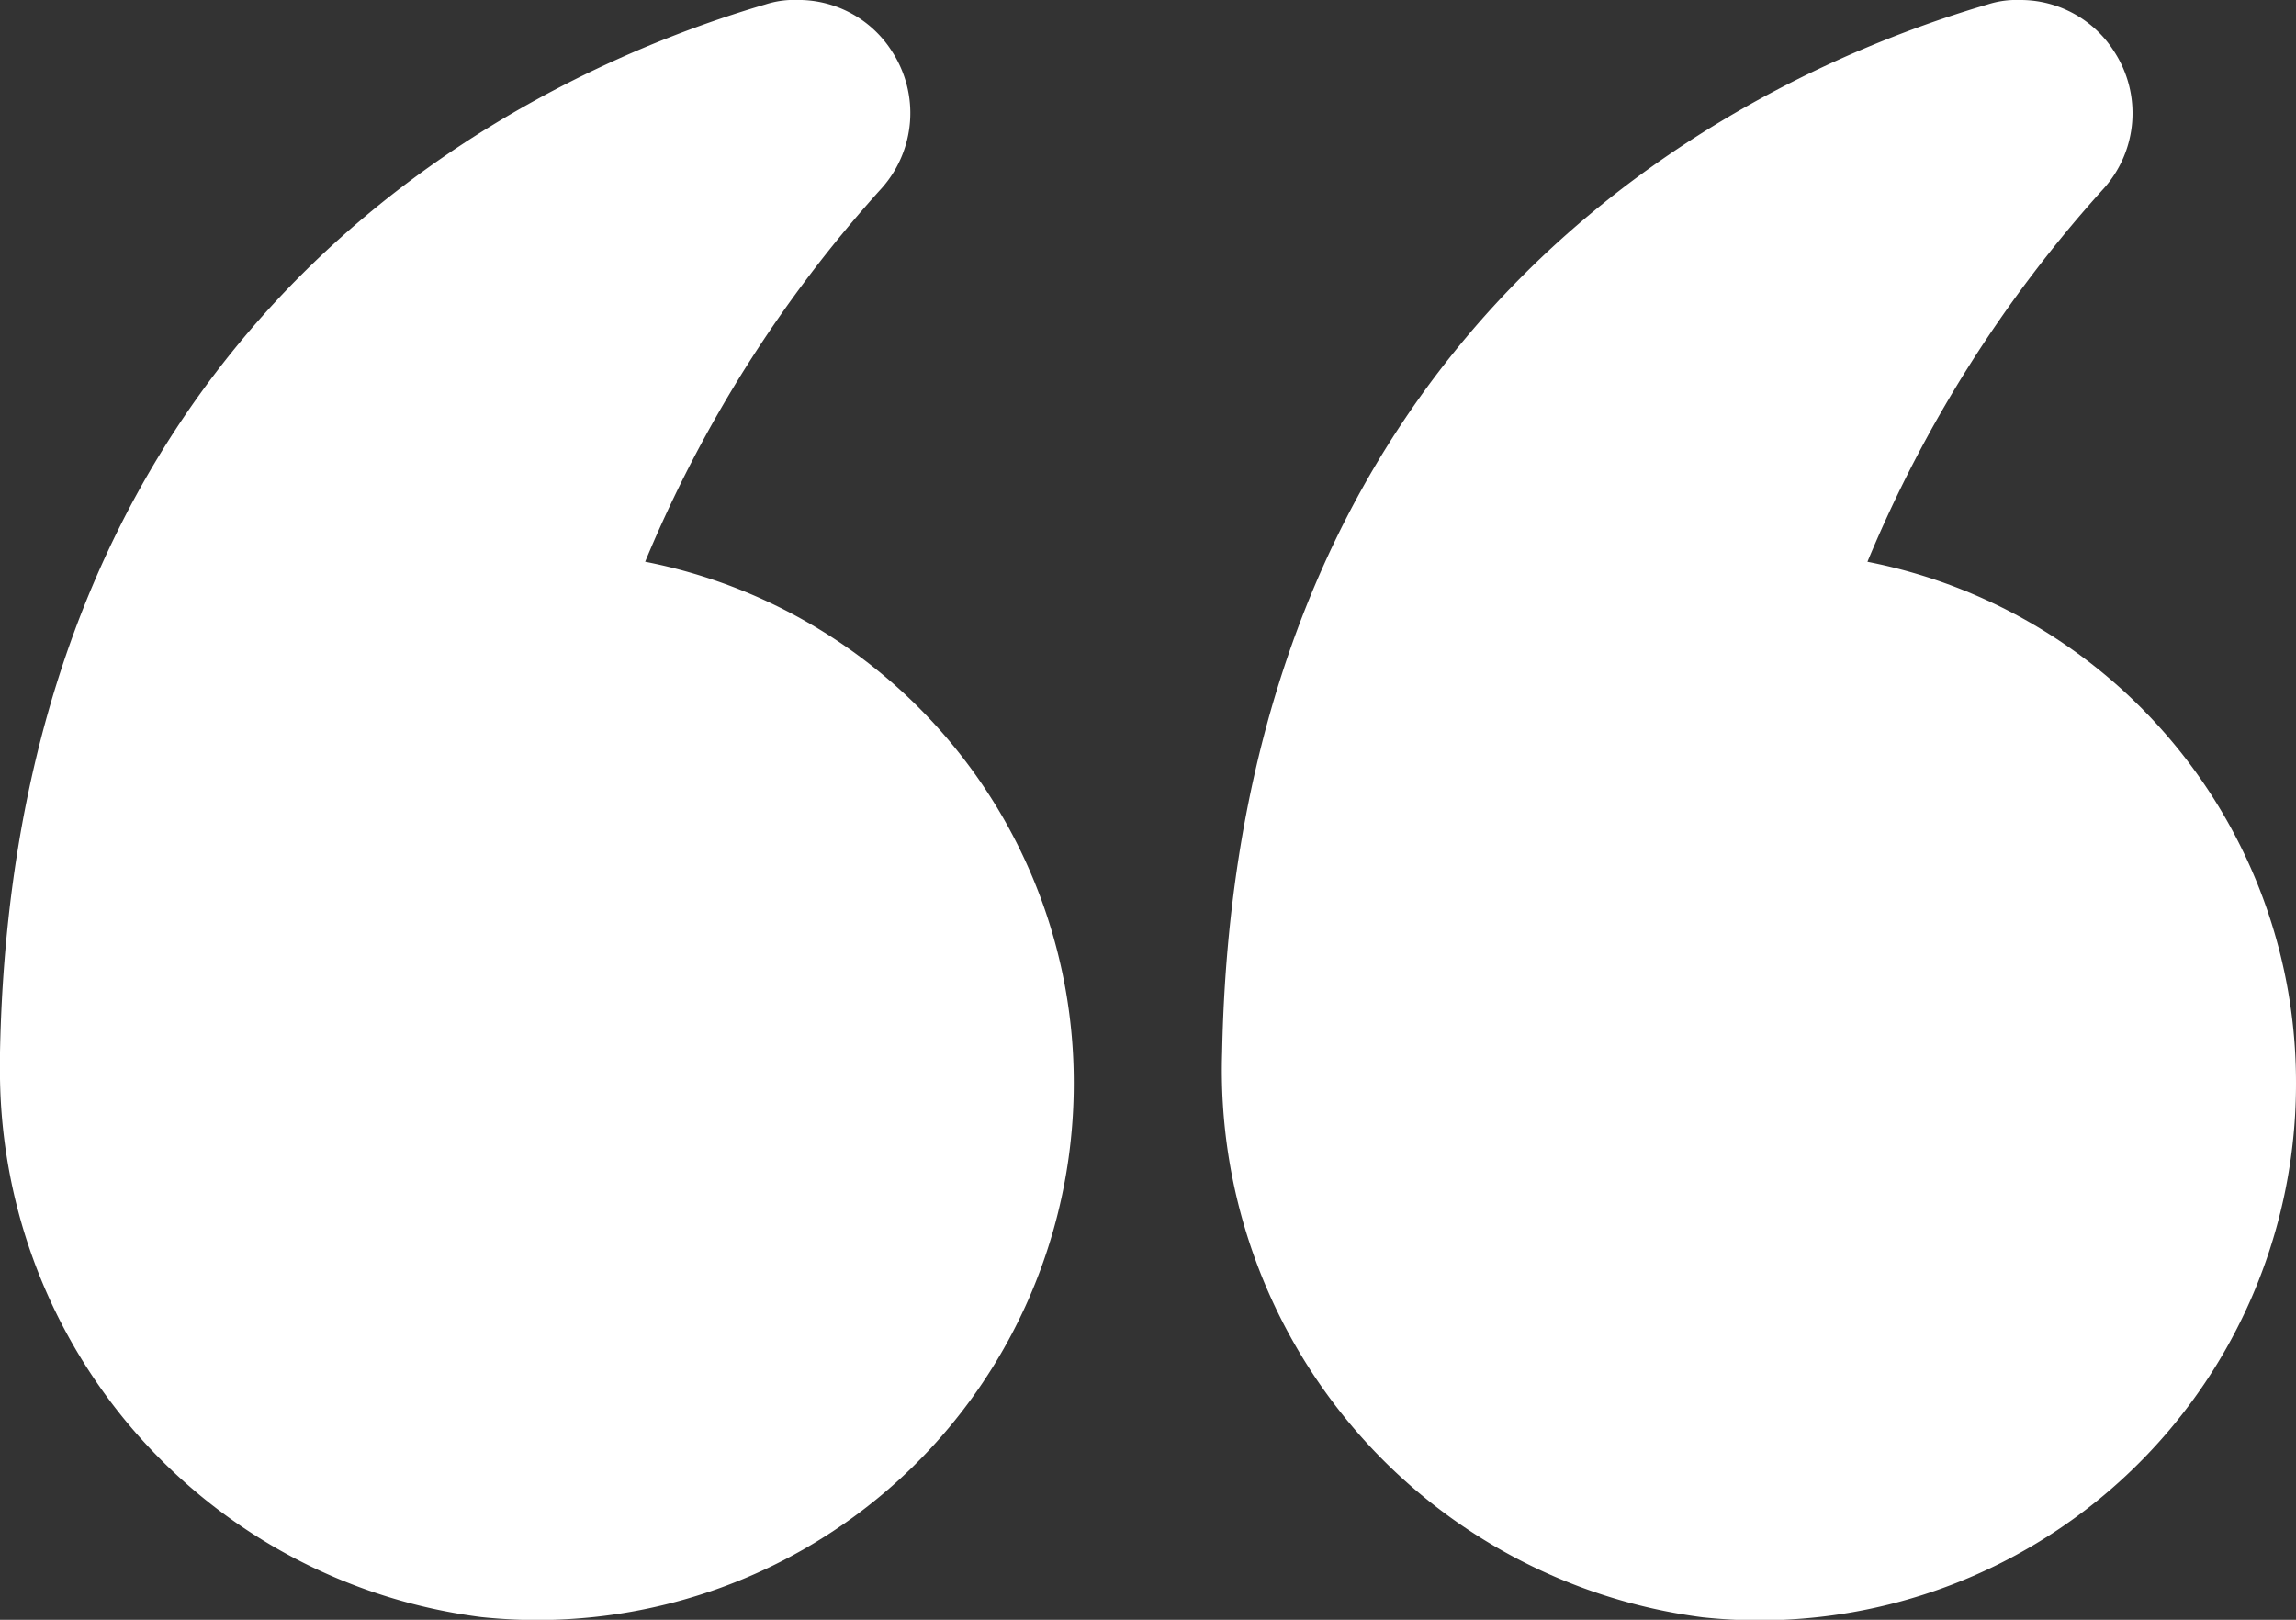 <svg xmlns="http://www.w3.org/2000/svg" id="quote" width="51.201" height="36.124" viewBox="0 0 51.201 36.124"><rect x="0" y="0" width="51.201" height="36.124" fill="#333333" stroke="none"/><path id="Path_340" data-name="Path 340" d="M15.39,17.942a28.938,28.938,0,0,1,5.274-8.329A2.517,2.517,0,0,0,20.9,6.575a2.472,2.472,0,0,0-2.116-1.161,2.083,2.083,0,0,0-.717.1C13.052,6.985,1.326,12.19,1,28.882a12.3,12.3,0,0,0,10.718,12.6A11.964,11.964,0,0,0,24.947,29.565,11.83,11.83,0,0,0,15.39,17.942Z" transform="translate(26.254 -5.414)" fill="#fff"></path><path id="Path_341" data-name="Path 341" d="M27.705,41.477a11.962,11.962,0,0,0,13.21-11.913,11.83,11.83,0,0,0-9.558-11.623,28.94,28.94,0,0,1,5.274-8.329,2.517,2.517,0,0,0,.239-3.038,2.472,2.472,0,0,0-2.116-1.161,2.083,2.083,0,0,0-.717.1C29.019,6.985,17.294,12.19,16.97,28.882v.239A12.287,12.287,0,0,0,27.705,41.477Z" transform="translate(-16.97 -5.414)" fill="#fff"></path></svg>